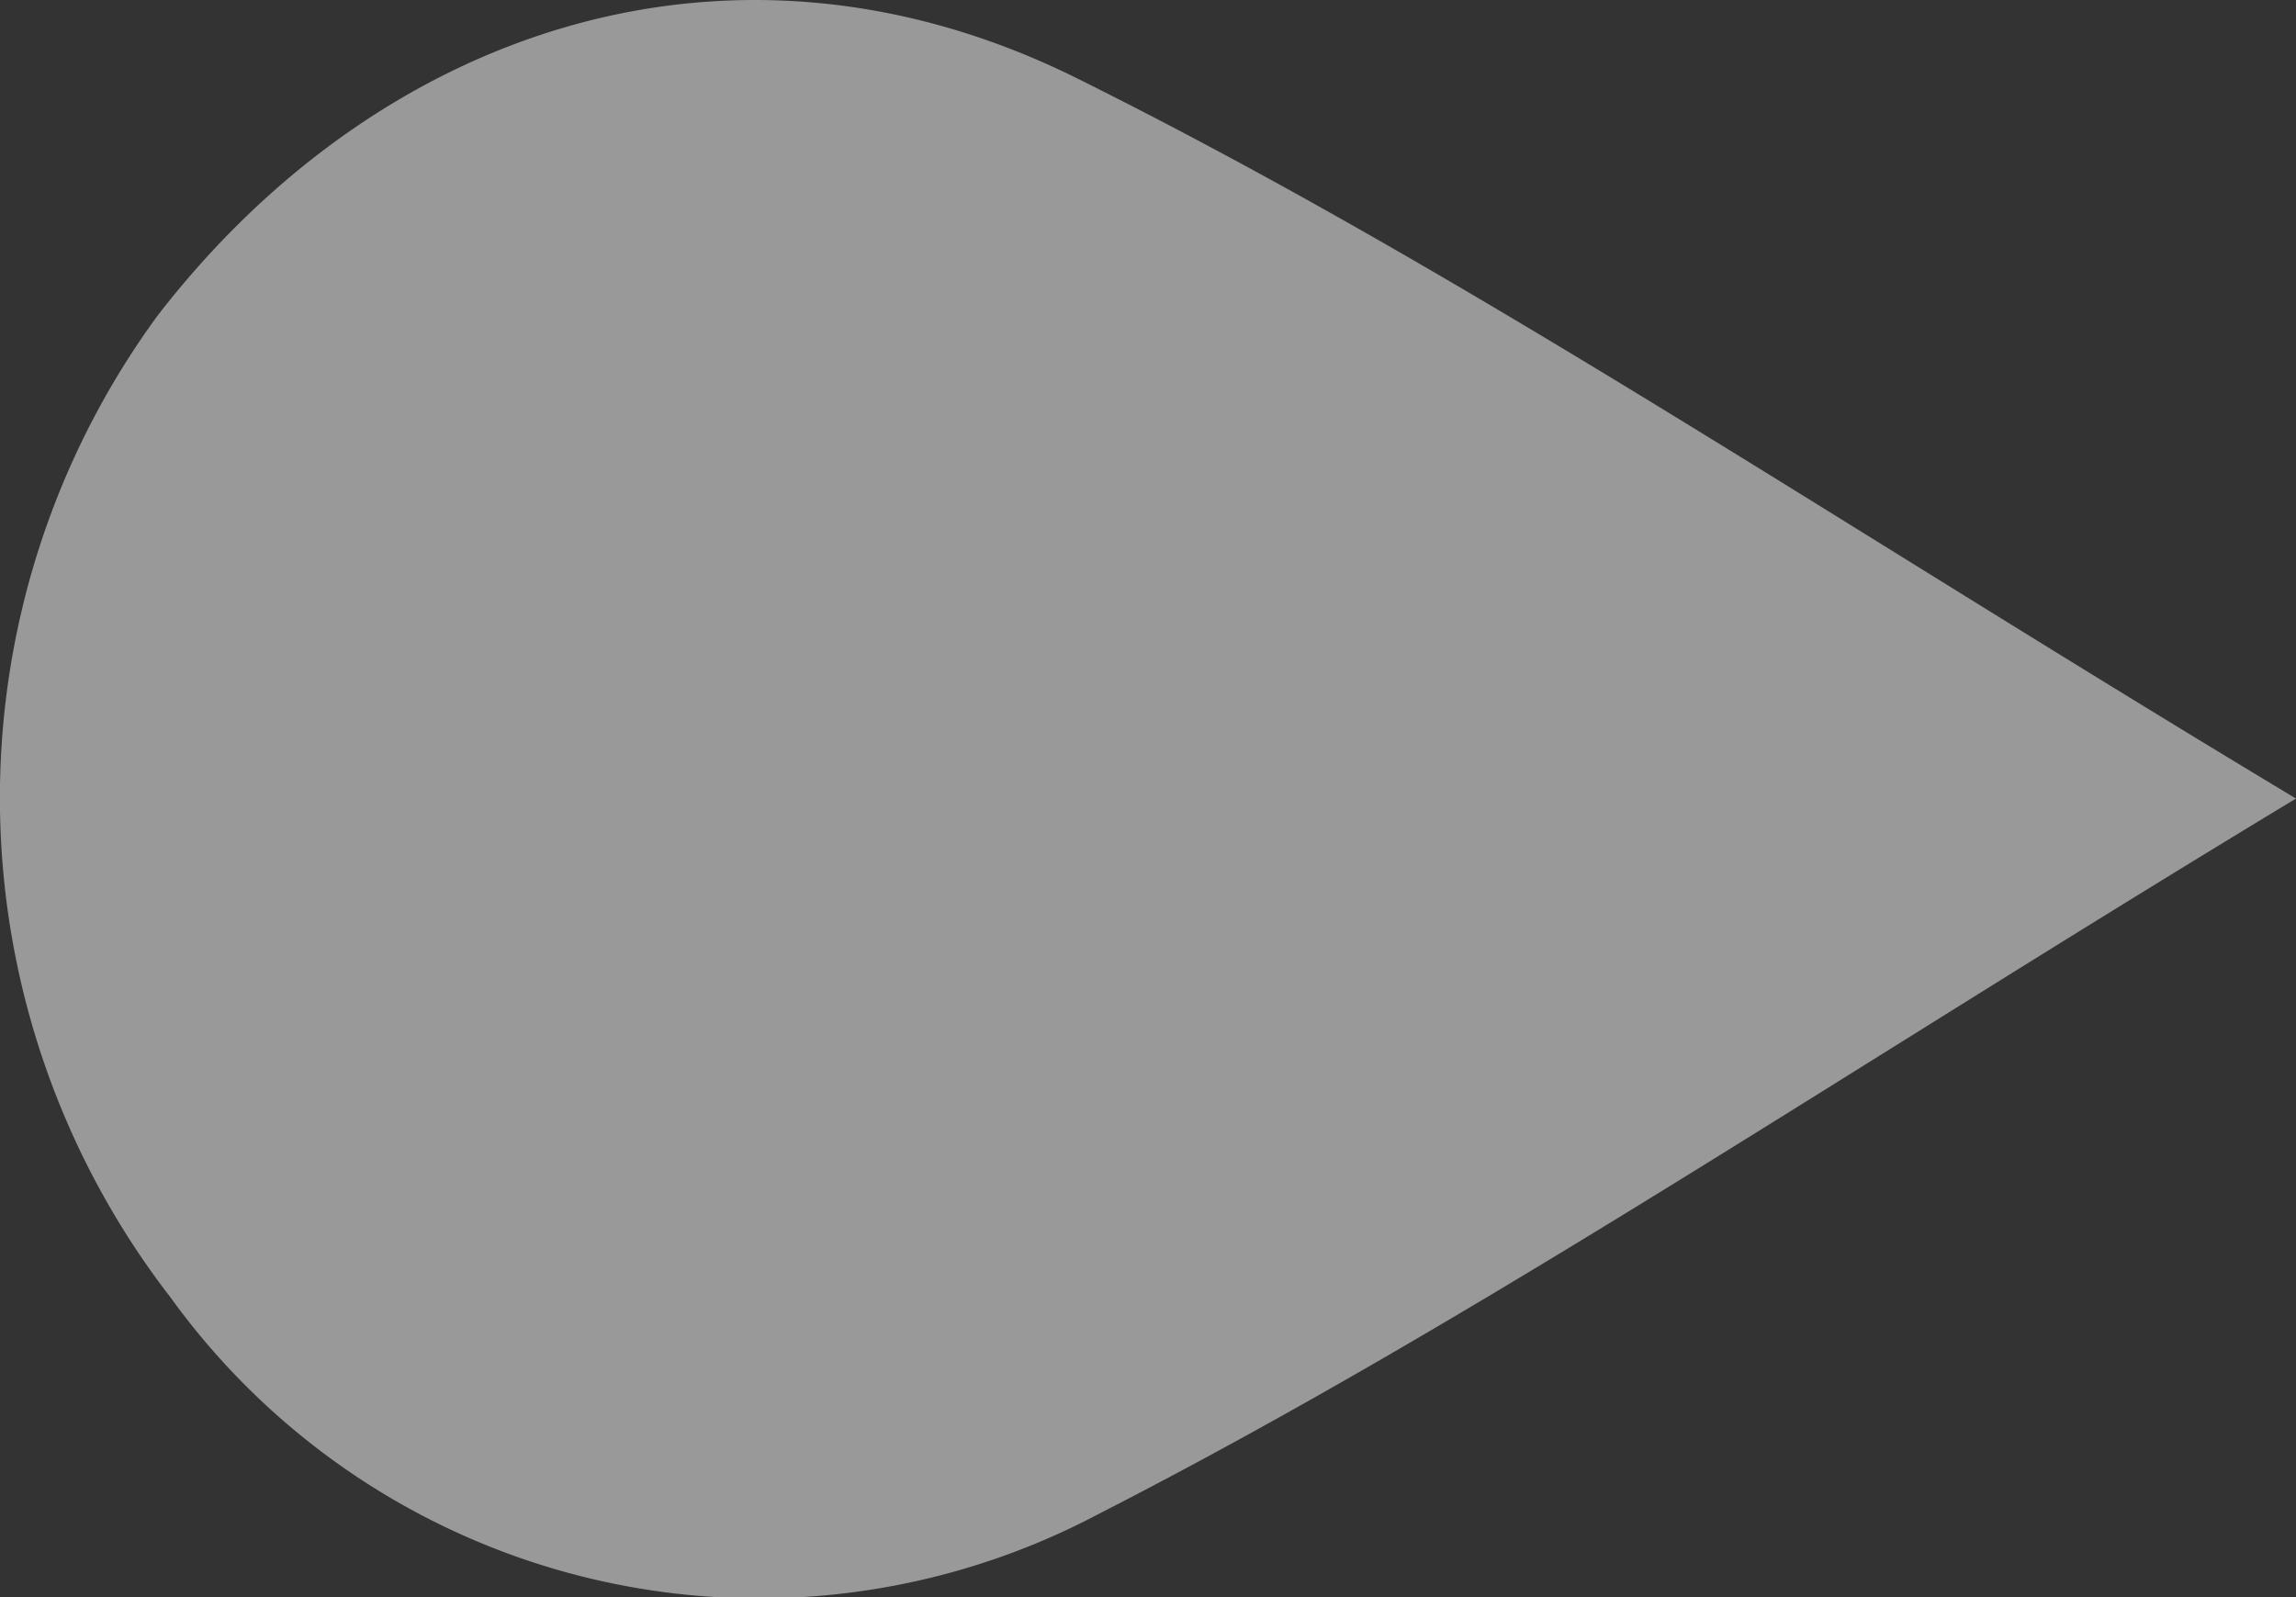 <svg id="Layer_1" data-name="Layer 1" xmlns="http://www.w3.org/2000/svg" viewBox="0 0 23 16"><rect x="0" y="0" width="23" height="16" fill="#333333" stroke="none"/><path d="M23,8c-4.57,2.76-8.17,5.21-12,7.17A7.27,7.27,0,0,1,1.71,13a8.18,8.18,0,0,1-.13-9.84C3.83.25,7.39-.91,10.8.79,14.68,2.72,18.29,5.17,23,8Z" fill="rgba(255, 255, 255, 0.5)"/></svg>